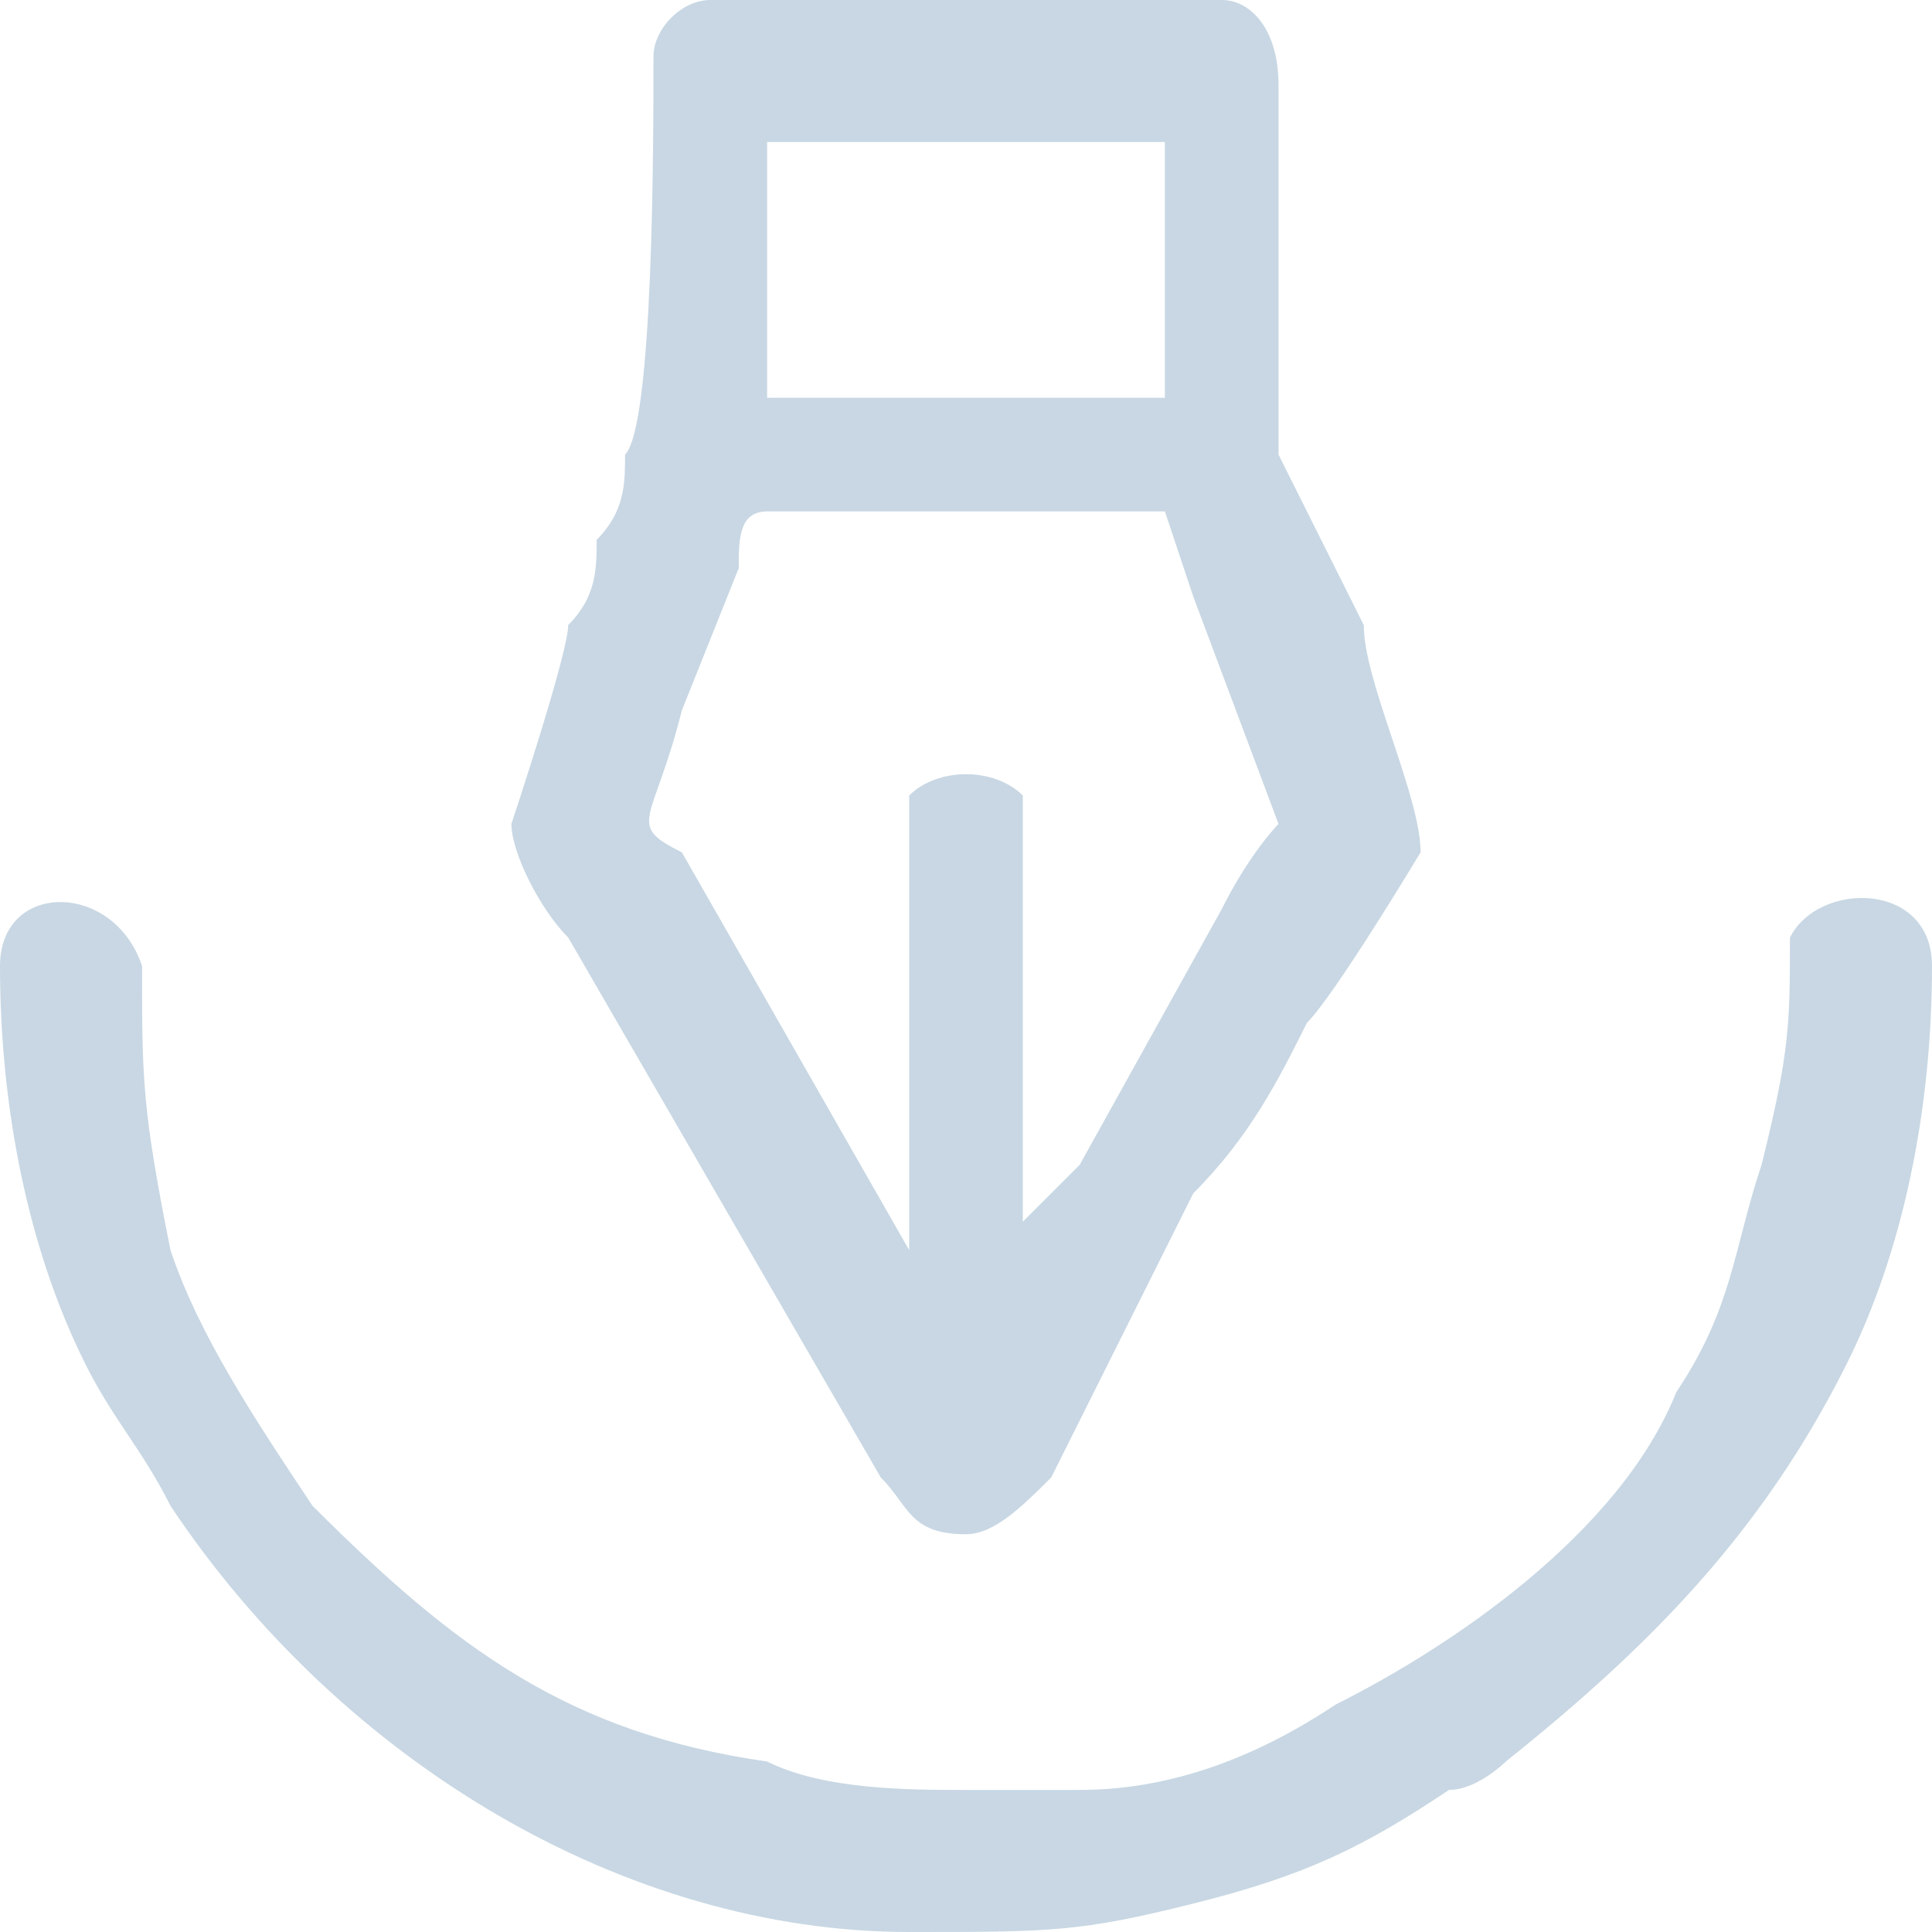 <?xml version="1.0" encoding="UTF-8"?>
<!DOCTYPE svg PUBLIC "-//W3C//DTD SVG 1.1//EN" "http://www.w3.org/Graphics/SVG/1.1/DTD/svg11.dtd">
<!-- Creator: CorelDRAW 2020 (64-Bit) -->
<svg xmlns="http://www.w3.org/2000/svg" xml:space="preserve" width="30px" height="30px" version="1.1" style="shape-rendering:geometricPrecision; text-rendering:geometricPrecision; image-rendering:optimizeQuality; fill-rule:evenodd; clip-rule:evenodd"
viewBox="0 0 0.68 0.68"
 xmlns:xlink="http://www.w3.org/1999/xlink"
 xmlns:xodm="http://www.corel.com/coreldraw/odm/2003">
 <defs>
  <style type="text/css">
   <![CDATA[
    .fil0 {fill:#C8D7E3}
   ]]>
  </style>
 </defs>
 <g id="Capa_x0020_1">
  <g id="_2544073557552">
   <path class="fil0" d="M0.32 0.44l-0.08 -0.14c-0.02,-0.01 -0.01,-0.01 0,-0.05l0.02 -0.05c0,-0.01 0,-0.02 0.01,-0.02l0.14 0c0,0 0.01,0.03 0.01,0.03l0.03 0.08c0,0 -0.01,0.01 -0.02,0.03l-0.05 0.09c0,0 -0.01,0.01 -0.01,0.01l-0.01 0.01c0,0.01 0,0 0,0.01l0 -0.14c0,-0.01 0,-0.01 0,-0.02 -0.01,-0.01 -0.03,-0.01 -0.04,0 0,0 0,0.01 0,0.02l0 0.14zm-0.05 -0.39l0.14 0 0 0.09 -0.14 0 0 -0.09zm-0.09 0.24c0,0.01 0.01,0.03 0.02,0.04l0.11 0.19c0.01,0.01 0.01,0.02 0.03,0.02 0.01,0 0.02,-0.01 0.03,-0.02l0.05 -0.1c0.02,-0.02 0.03,-0.04 0.04,-0.06 0.01,-0.01 0.04,-0.06 0.04,-0.06 0,-0.02 -0.02,-0.06 -0.02,-0.08 -0.01,-0.02 -0.02,-0.04 -0.03,-0.06 0,-0.01 0,-0.11 0,-0.13 0,-0.02 -0.01,-0.03 -0.02,-0.03l-0.18 0c-0.01,0 -0.02,0.01 -0.02,0.02 0,0.03 0,0.13 -0.01,0.14 0,0.01 0,0.02 -0.01,0.03 0,0.01 0,0.02 -0.01,0.03 0,0.01 -0.02,0.07 -0.02,0.07z"/>
   <path class="fil0" d="M0 0.34c0,0.05 0.01,0.1 0.03,0.14 0.01,0.02 0.02,0.03 0.03,0.05 0.06,0.09 0.16,0.15 0.26,0.15 0.05,0 0.06,0 0.1,-0.01 0.04,-0.01 0.06,-0.02 0.09,-0.04 0.01,0 0.02,-0.01 0.02,-0.01 0.05,-0.04 0.09,-0.08 0.12,-0.14 0.02,-0.04 0.03,-0.09 0.03,-0.14 0,-0.03 -0.04,-0.03 -0.05,-0.01 0,0.03 0,0.04 -0.01,0.08 -0.01,0.03 -0.01,0.05 -0.03,0.08 -0.02,0.05 -0.08,0.09 -0.12,0.11 -0.03,0.02 -0.06,0.03 -0.09,0.03l-0.04 0c-0.02,0 -0.05,0 -0.07,-0.01 -0.07,-0.01 -0.11,-0.04 -0.16,-0.09 -0.02,-0.03 -0.04,-0.06 -0.05,-0.09 -0.01,-0.05 -0.01,-0.06 -0.01,-0.1 -0.01,-0.03 -0.05,-0.03 -0.05,0z"/>
  </g>
 </g>
</svg>
